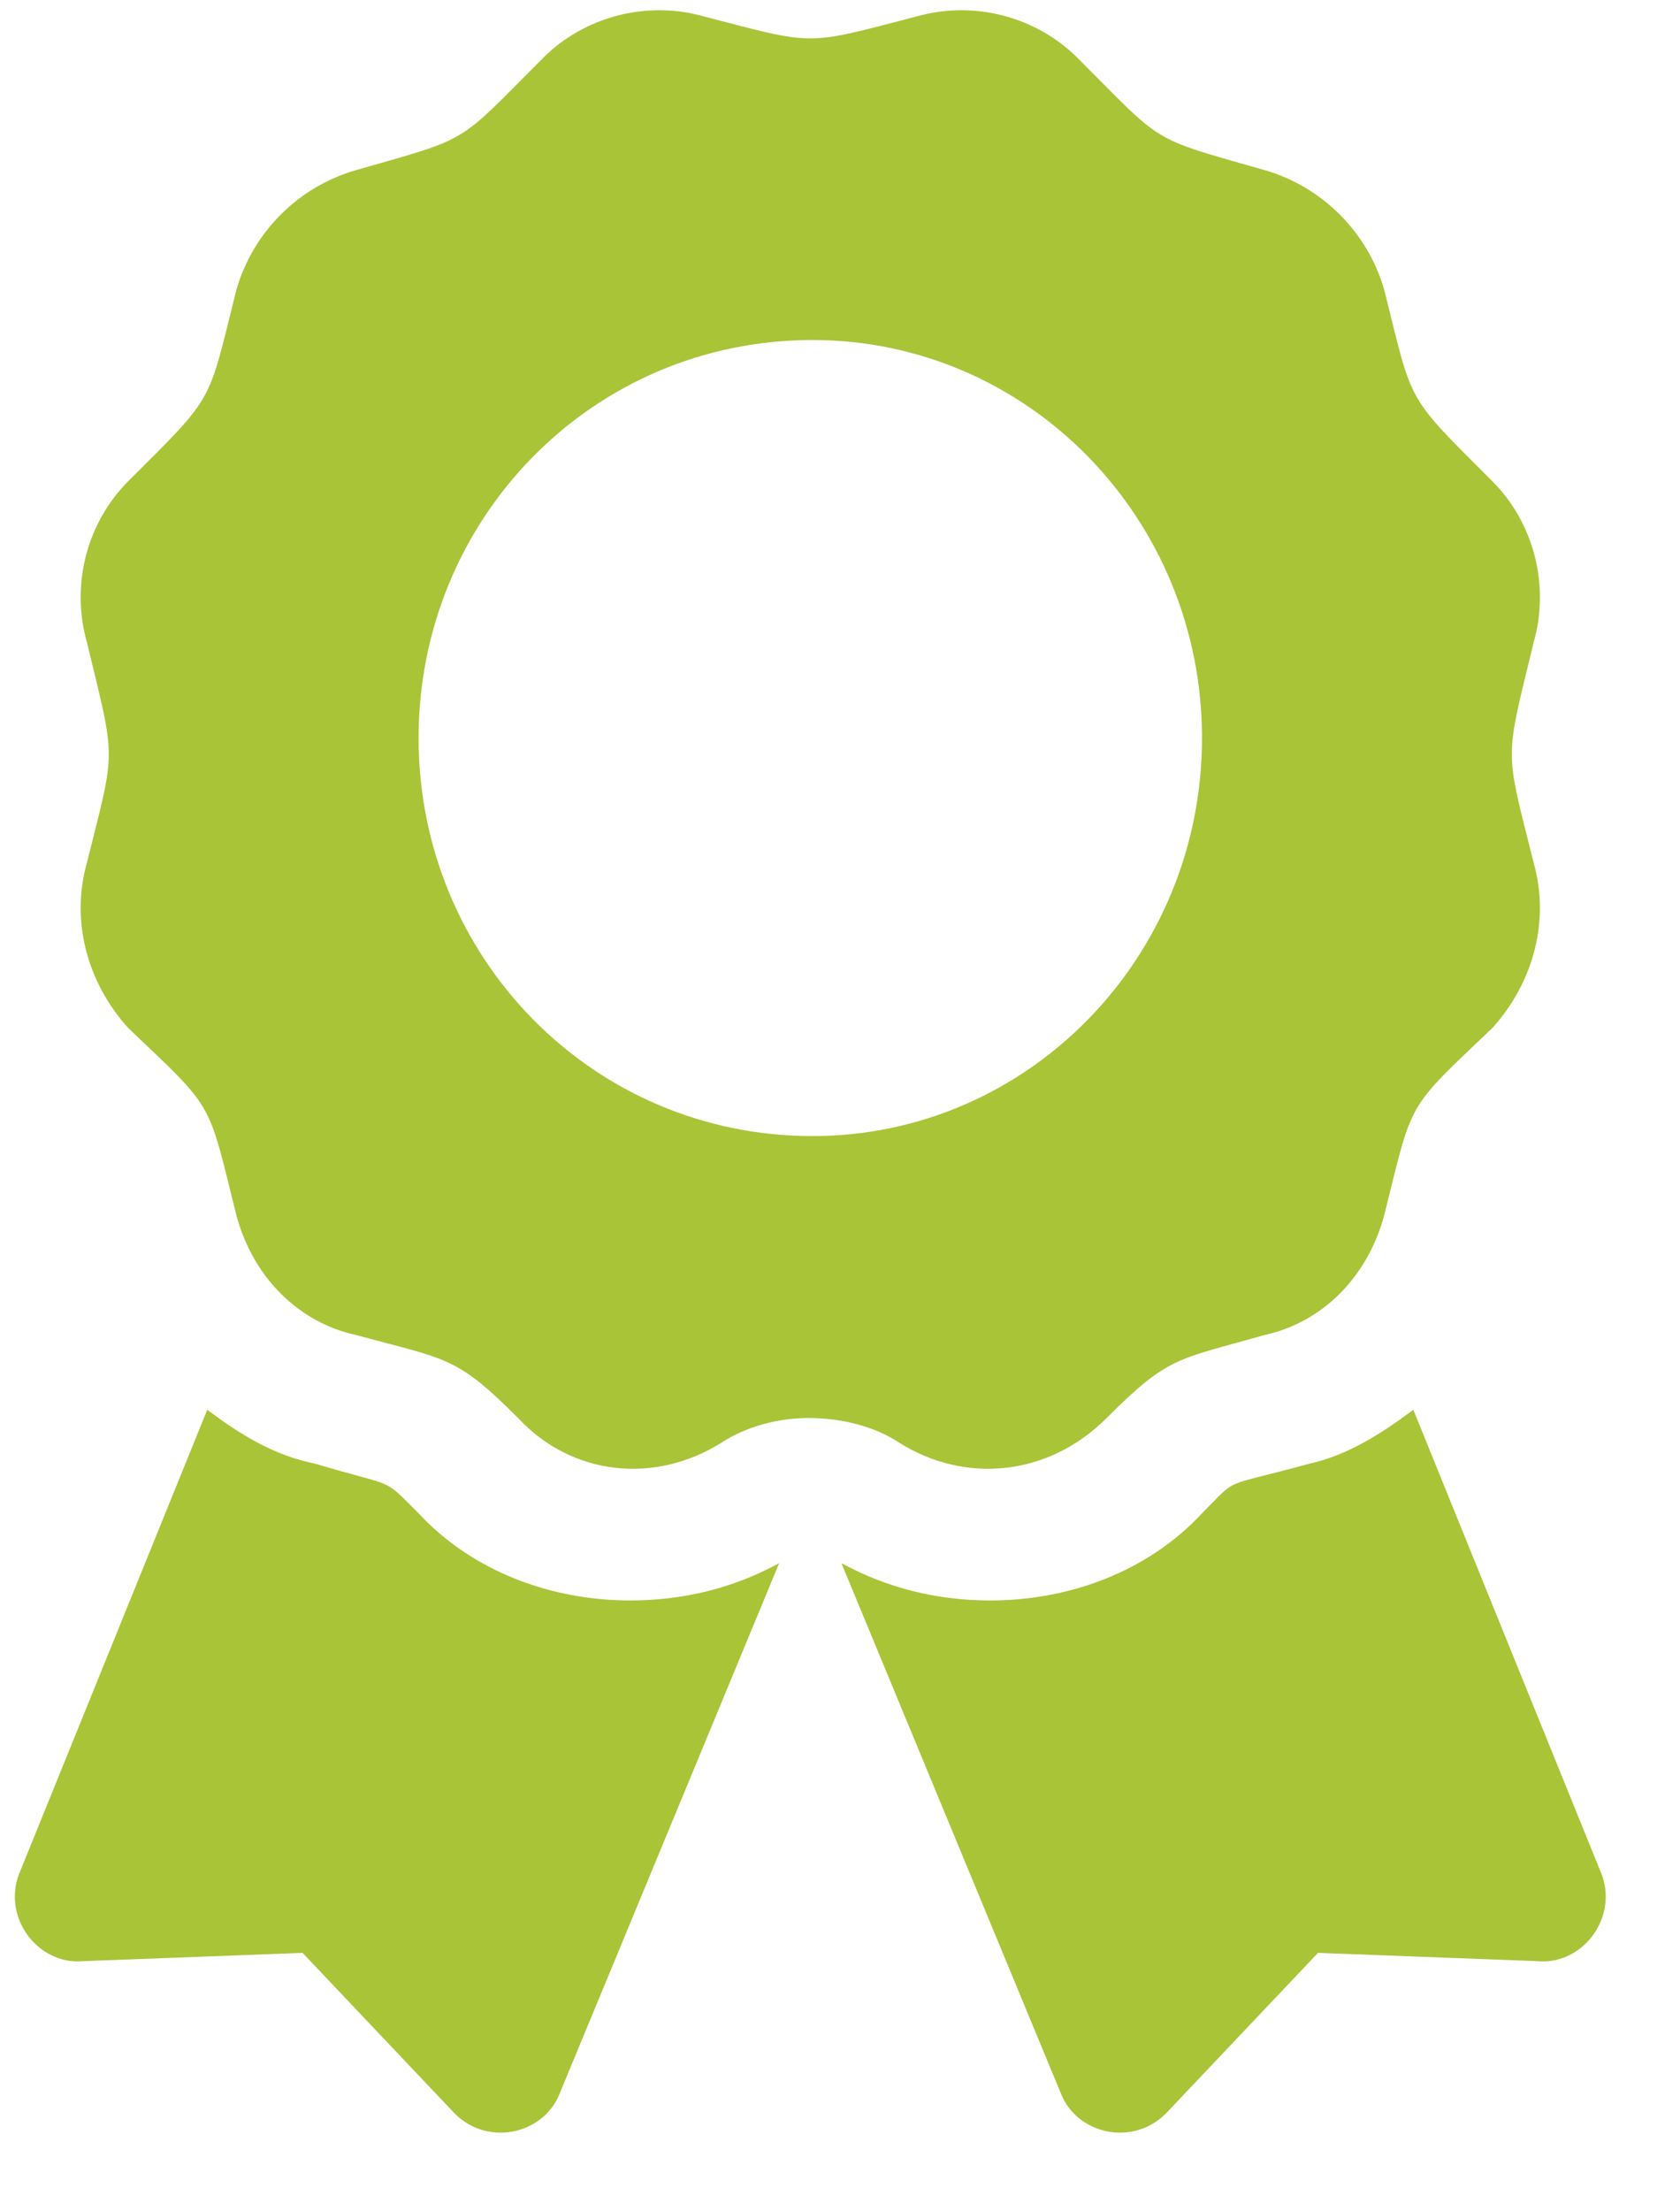 <svg width="19" height="25" viewBox="0 0 19 25" fill="none" xmlns="http://www.w3.org/2000/svg">
<path d="M4.734 17.109C5.344 17.766 6.234 18.094 7.125 18.094C7.734 18.094 8.297 17.953 8.812 17.672L6.328 23.672C6.141 24.141 5.484 24.281 5.109 23.859L3.422 22.078L0.938 22.172C0.422 22.219 0 21.656 0.234 21.141L2.344 15.938C2.719 16.219 3.094 16.453 3.562 16.547C4.5 16.828 4.312 16.688 4.734 17.109ZM18.094 21.141C18.328 21.656 17.906 22.219 17.391 22.172L14.906 22.078L13.219 23.859C12.844 24.281 12.188 24.141 12 23.672L9.516 17.672C10.031 17.953 10.594 18.094 11.203 18.094C12.094 18.094 12.984 17.766 13.594 17.109C14.016 16.688 13.781 16.828 14.812 16.547C15.234 16.453 15.609 16.219 15.984 15.938L18.094 21.141ZM12.516 16.031C11.859 16.688 10.922 16.781 10.172 16.312C9.891 16.125 9.516 16.031 9.141 16.031C8.812 16.031 8.438 16.125 8.156 16.312C7.406 16.781 6.469 16.688 5.859 16.031C5.156 15.328 5.062 15.375 4.031 15.094C3.375 14.953 2.859 14.438 2.672 13.734C2.344 12.422 2.438 12.562 1.453 11.625C0.984 11.109 0.797 10.406 0.984 9.75C1.312 8.438 1.312 8.625 0.984 7.266C0.797 6.609 0.984 5.906 1.453 5.438C2.438 4.453 2.344 4.594 2.672 3.281C2.859 2.625 3.375 2.109 4.031 1.922C5.344 1.547 5.156 1.641 6.141 0.656C6.609 0.188 7.312 0 7.969 0.188C9.234 0.516 9.094 0.516 10.359 0.188C11.016 0 11.719 0.188 12.188 0.656C13.172 1.641 12.984 1.547 14.297 1.922C14.953 2.109 15.469 2.625 15.656 3.281C15.984 4.594 15.891 4.453 16.875 5.438C17.344 5.906 17.531 6.609 17.344 7.266C17.016 8.625 17.016 8.438 17.344 9.75C17.531 10.406 17.344 11.109 16.875 11.625C15.891 12.562 15.984 12.422 15.656 13.734C15.469 14.438 14.953 14.953 14.297 15.094C13.312 15.375 13.219 15.328 12.516 16.031ZM4.734 8.344C4.734 10.828 6.703 12.844 9.188 12.844C11.625 12.844 13.594 10.828 13.594 8.344C13.594 5.859 11.625 3.844 9.188 3.844C6.703 3.844 4.734 5.859 4.734 8.344Z" fill="#A9C437"/>
</svg>
